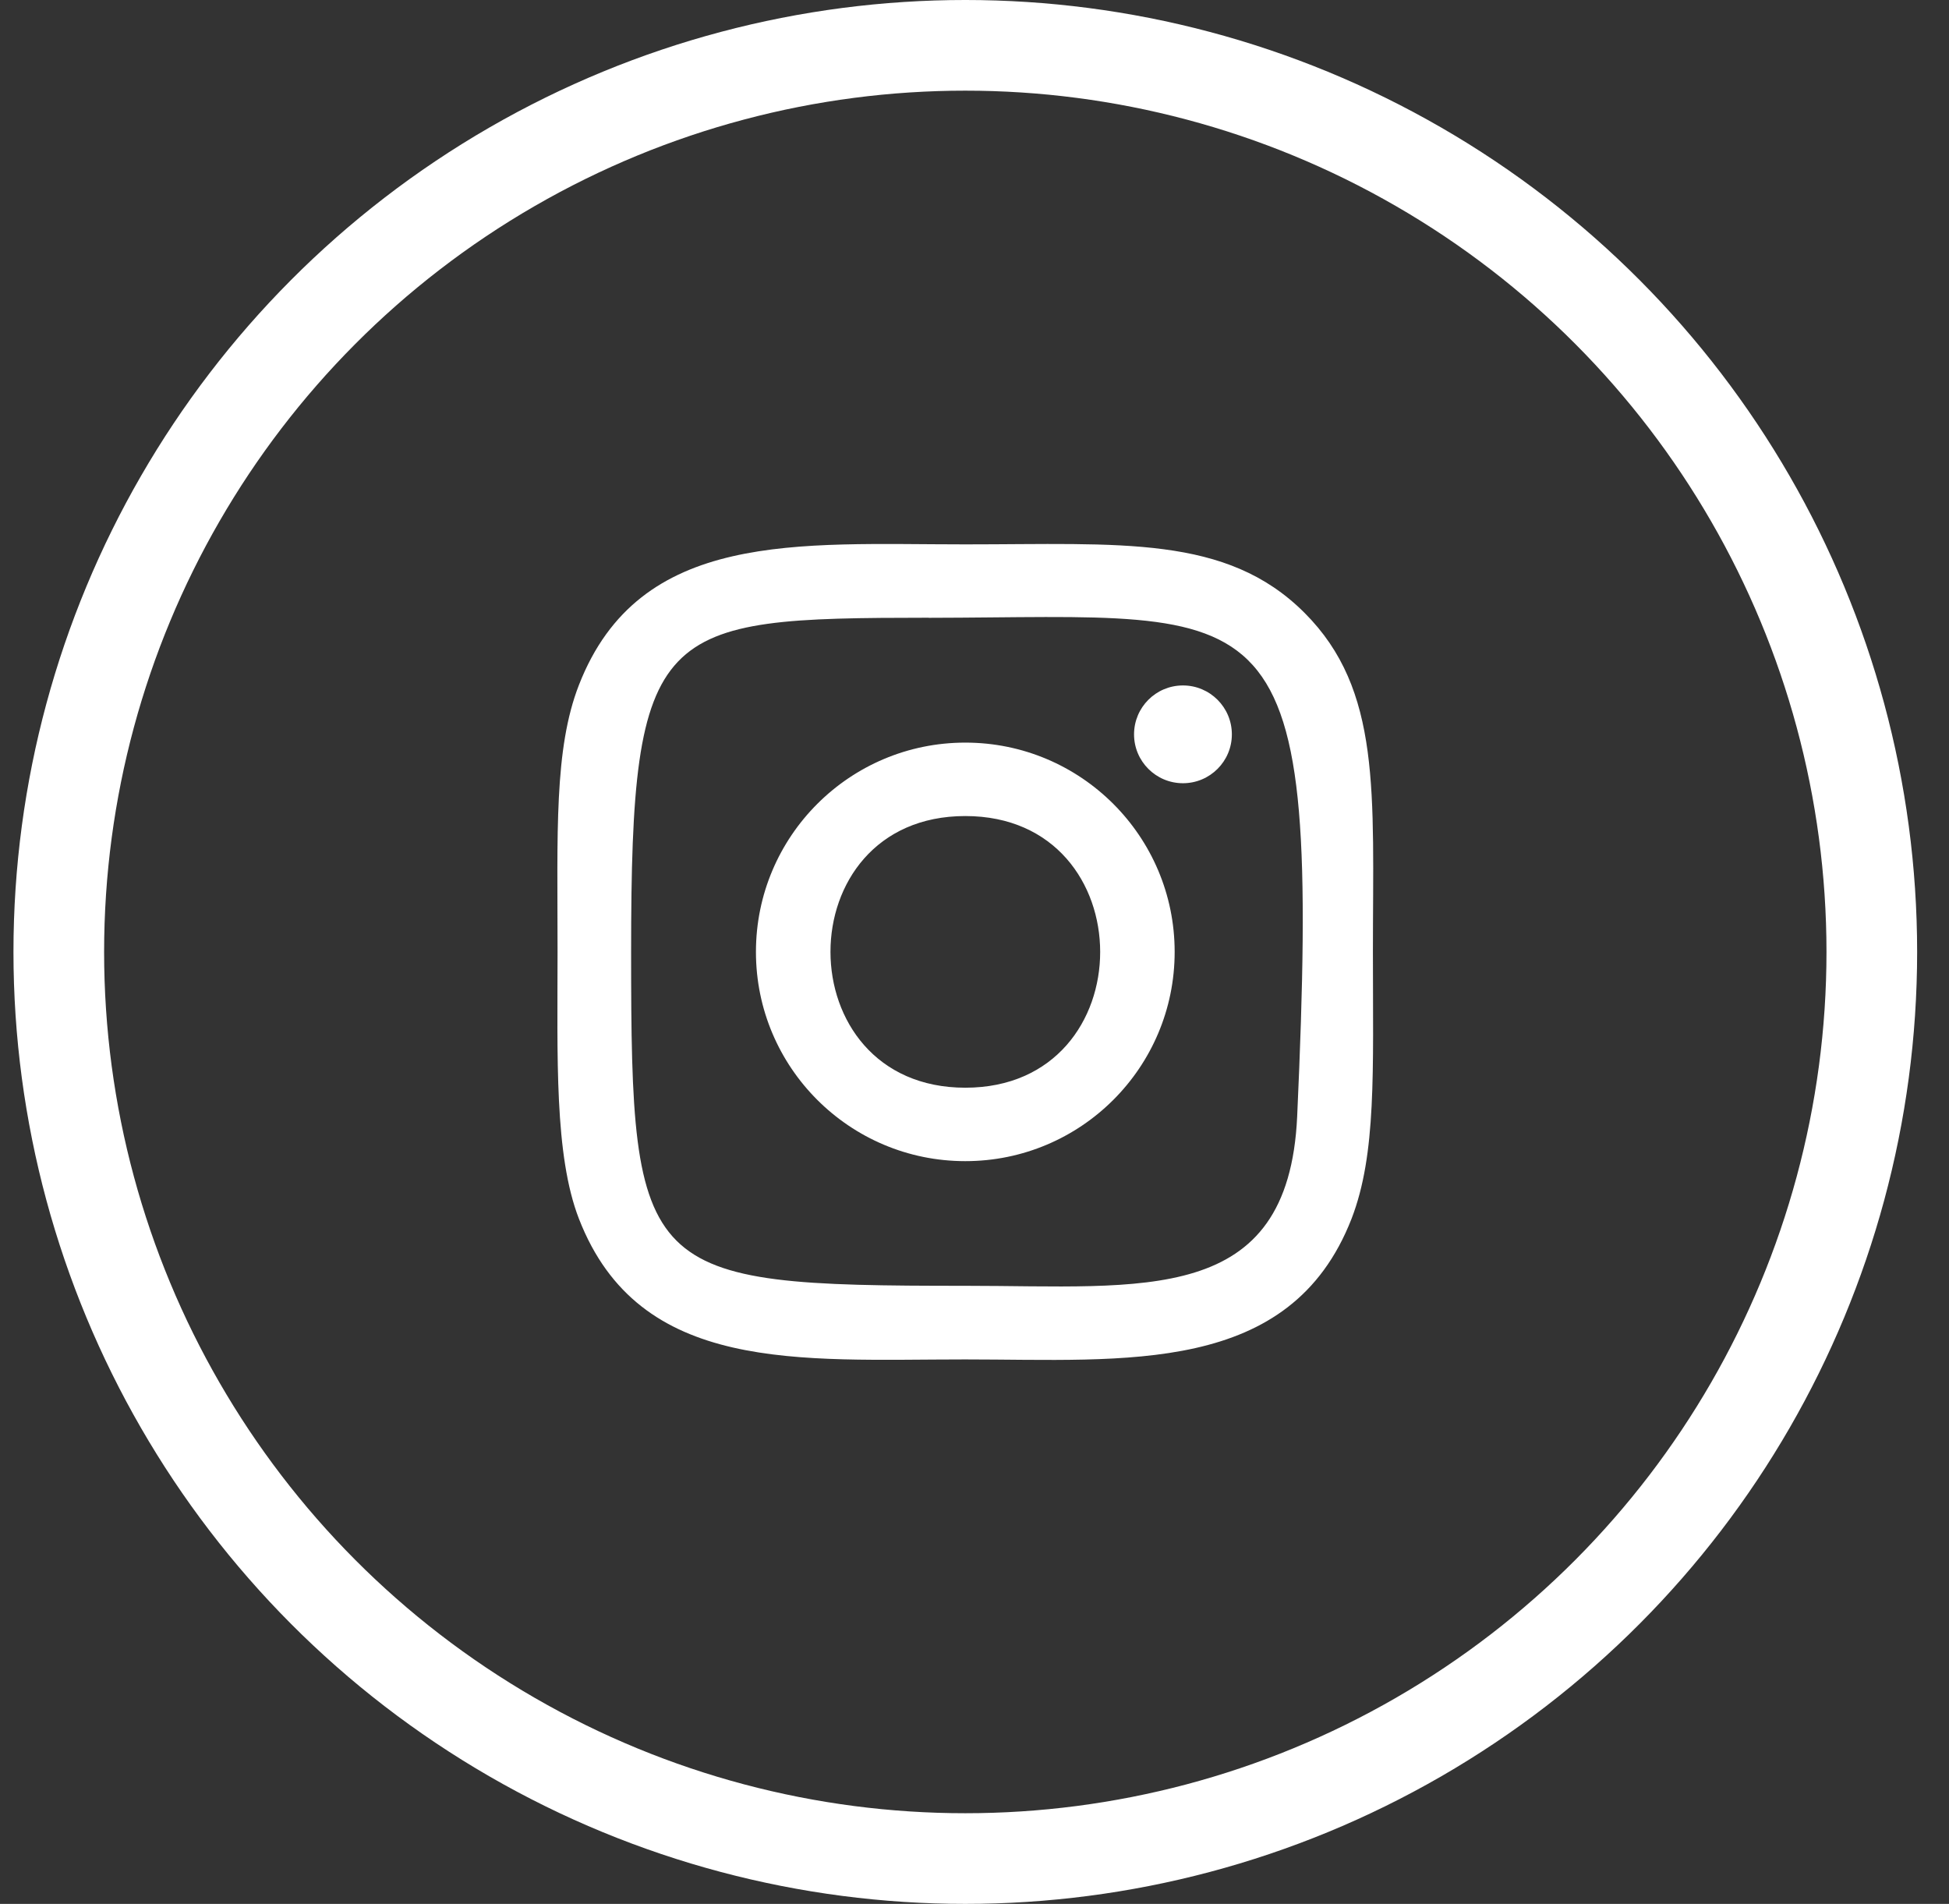 <?xml version="1.0" encoding="UTF-8"?> <svg xmlns="http://www.w3.org/2000/svg" width="43" height="42" viewBox="0 0 43 42" fill="none"><rect x="0" y="0" width="43" height="42" fill="#333333" stroke="none"/><circle cx="21.297" cy="21" r="20" stroke="white" stroke-width="2"></circle><path d="M21.297 12.009C17.611 12.009 14.11 11.681 12.773 15.11C12.221 16.526 12.301 18.365 12.301 20.999C12.301 23.31 12.227 25.482 12.773 26.887C14.107 30.318 17.636 29.989 21.295 29.989C24.825 29.989 28.465 30.356 29.818 26.887C30.371 25.456 30.29 23.645 30.29 20.999C30.29 17.487 30.484 15.22 28.779 13.517C27.054 11.793 24.72 12.009 21.293 12.009H21.297ZM20.491 13.629C28.18 13.617 29.159 12.762 28.619 24.629C28.427 28.825 25.229 28.365 21.298 28.365C14.13 28.365 13.924 28.16 13.924 20.995C13.924 13.747 14.493 13.633 20.491 13.627V13.629ZM26.099 15.121C25.503 15.121 25.02 15.604 25.02 16.2C25.02 16.795 25.503 17.278 26.099 17.278C26.695 17.278 27.178 16.795 27.178 16.2C27.178 15.604 26.695 15.121 26.099 15.121ZM21.297 16.382C18.746 16.382 16.678 18.45 16.678 20.999C16.678 23.548 18.746 25.615 21.297 25.615C23.848 25.615 25.916 23.548 25.916 20.999C25.916 18.45 23.848 16.382 21.297 16.382ZM21.297 18.002C25.262 18.002 25.267 23.995 21.297 23.995C17.334 23.995 17.328 18.002 21.297 18.002Z" fill="white"></path></svg> 